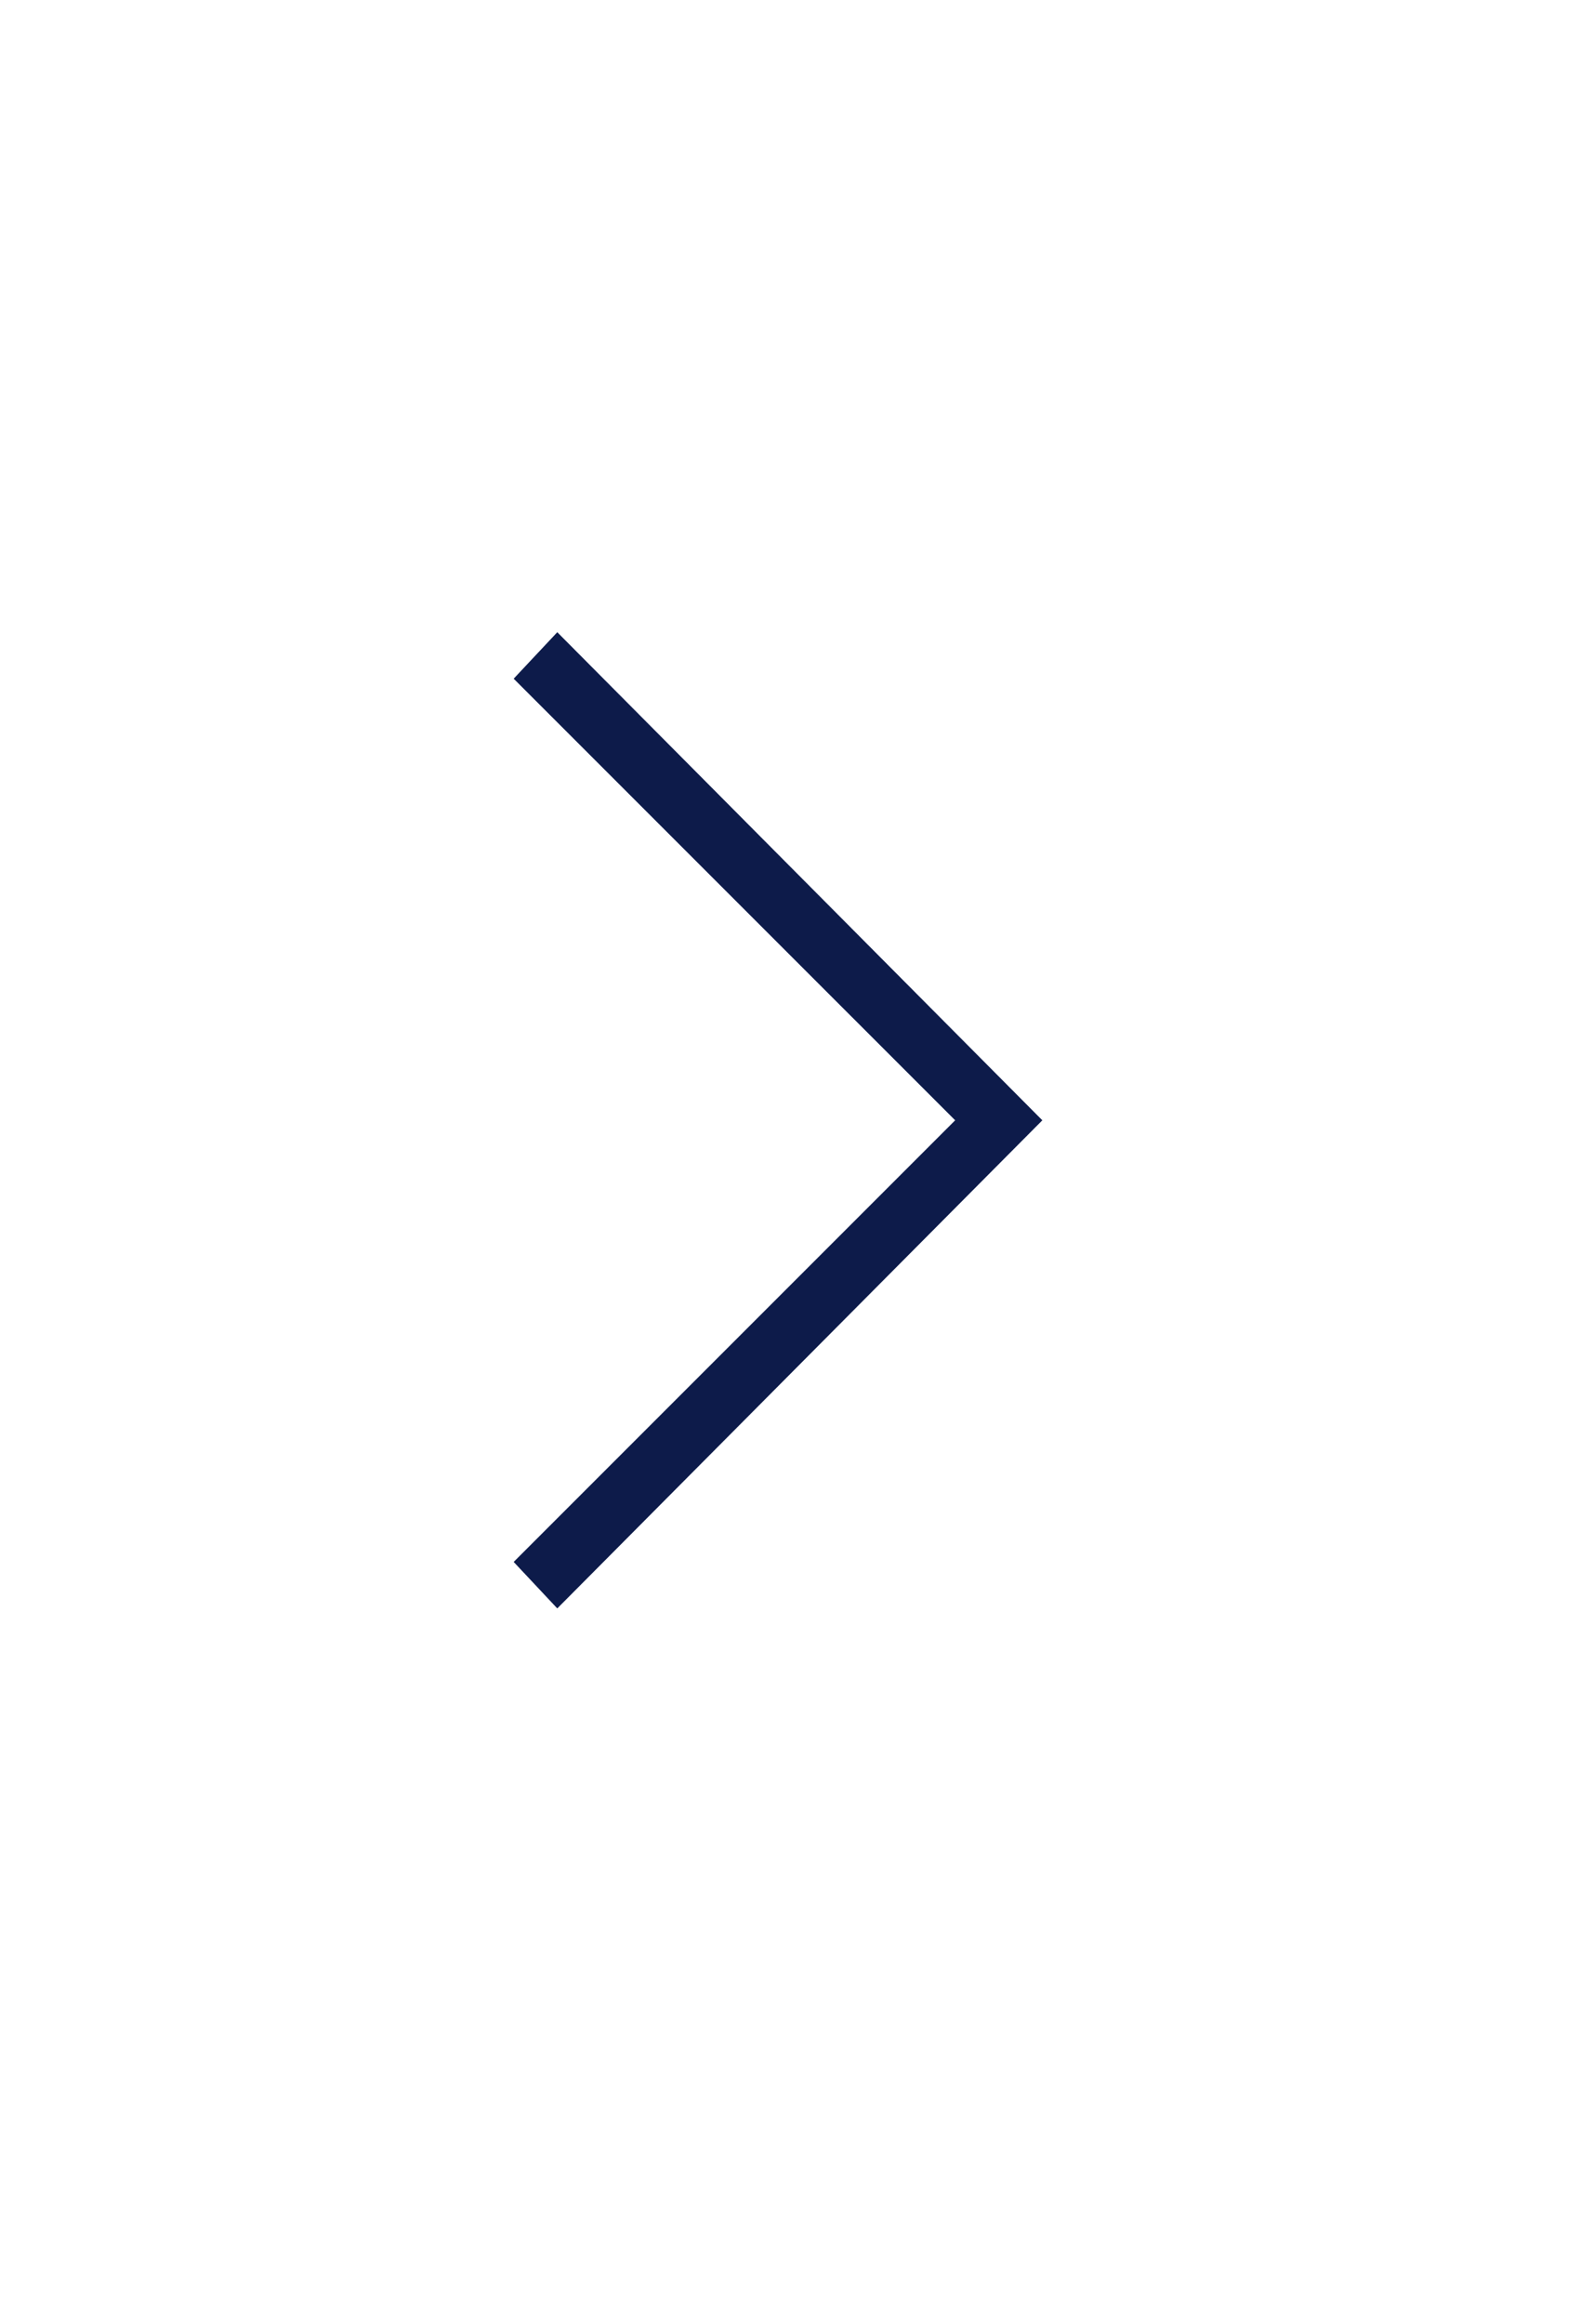 <svg width="17" height="25" viewBox="0 0 17 25" fill="none" xmlns="http://www.w3.org/2000/svg">
<path d="M5.996 17.3L5.527 16.8L10.277 12.05L5.527 7.3L5.996 6.8L11.215 12.05L5.996 17.3Z" fill="#0D1B4A"/>
</svg>
